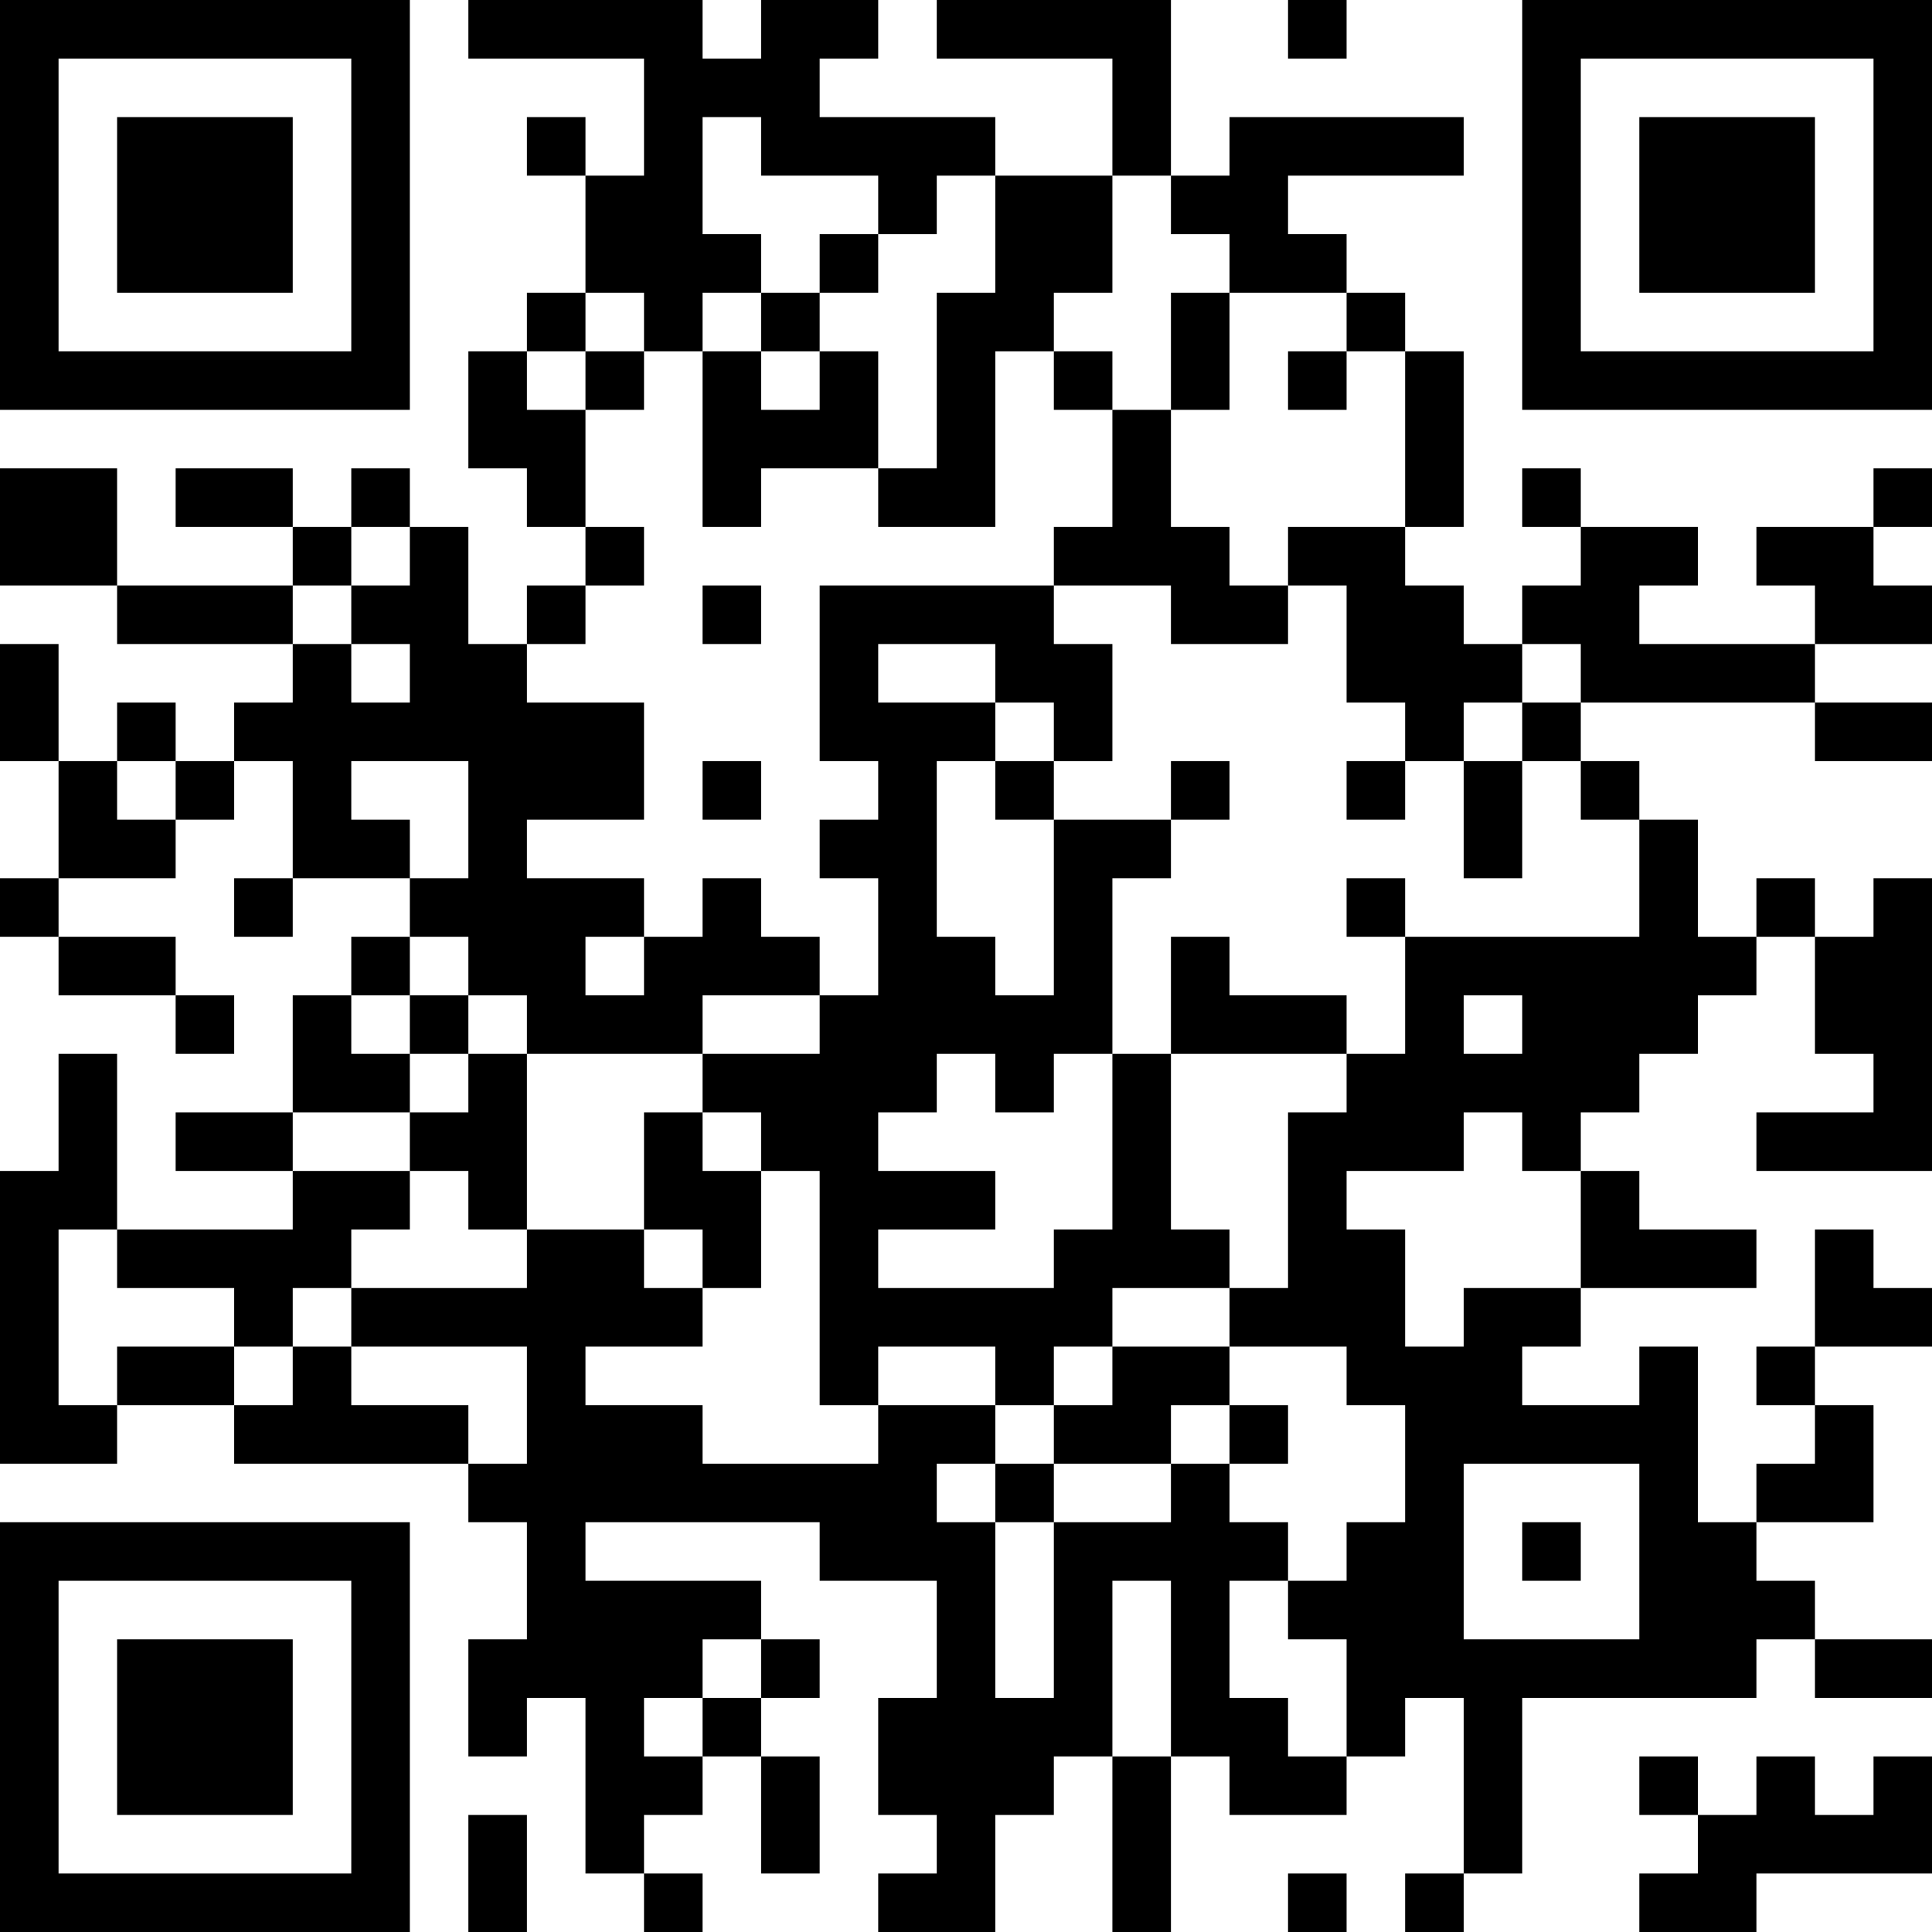 <?xml version="1.0" encoding="UTF-8"?>
<svg xmlns="http://www.w3.org/2000/svg" version="1.1" width="250" height="250" viewBox="0 0 250 250"><rect x="0" y="0" width="250" height="250" fill="#ffffff"/><g transform="scale(7.576)"><g transform="translate(0,0)"><path fill-rule="evenodd" d="M8 0L8 1L11 1L11 3L10 3L10 2L9 2L9 3L10 3L10 5L9 5L9 6L8 6L8 8L9 8L9 9L10 9L10 10L9 10L9 11L8 11L8 9L7 9L7 8L6 8L6 9L5 9L5 8L3 8L3 9L5 9L5 10L2 10L2 8L0 8L0 10L2 10L2 11L5 11L5 12L4 12L4 13L3 13L3 12L2 12L2 13L1 13L1 11L0 11L0 13L1 13L1 15L0 15L0 16L1 16L1 17L3 17L3 18L4 18L4 17L3 17L3 16L1 16L1 15L3 15L3 14L4 14L4 13L5 13L5 15L4 15L4 16L5 16L5 15L7 15L7 16L6 16L6 17L5 17L5 19L3 19L3 20L5 20L5 21L2 21L2 18L1 18L1 20L0 20L0 25L2 25L2 24L4 24L4 25L8 25L8 26L9 26L9 28L8 28L8 30L9 30L9 29L10 29L10 32L11 32L11 33L12 33L12 32L11 32L11 31L12 31L12 30L13 30L13 32L14 32L14 30L13 30L13 29L14 29L14 28L13 28L13 27L10 27L10 26L14 26L14 27L16 27L16 29L15 29L15 31L16 31L16 32L15 32L15 33L17 33L17 31L18 31L18 30L19 30L19 33L20 33L20 30L21 30L21 31L23 31L23 30L24 30L24 29L25 29L25 32L24 32L24 33L25 33L25 32L26 32L26 29L30 29L30 28L31 28L31 29L33 29L33 28L31 28L31 27L30 27L30 26L32 26L32 24L31 24L31 23L33 23L33 22L32 22L32 21L31 21L31 23L30 23L30 24L31 24L31 25L30 25L30 26L29 26L29 23L28 23L28 24L26 24L26 23L27 23L27 22L30 22L30 21L28 21L28 20L27 20L27 19L28 19L28 18L29 18L29 17L30 17L30 16L31 16L31 18L32 18L32 19L30 19L30 20L33 20L33 15L32 15L32 16L31 16L31 15L30 15L30 16L29 16L29 14L28 14L28 13L27 13L27 12L31 12L31 13L33 13L33 12L31 12L31 11L33 11L33 10L32 10L32 9L33 9L33 8L32 8L32 9L30 9L30 10L31 10L31 11L28 11L28 10L29 10L29 9L27 9L27 8L26 8L26 9L27 9L27 10L26 10L26 11L25 11L25 10L24 10L24 9L25 9L25 6L24 6L24 5L23 5L23 4L22 4L22 3L25 3L25 2L21 2L21 3L20 3L20 0L16 0L16 1L19 1L19 3L17 3L17 2L14 2L14 1L15 1L15 0L13 0L13 1L12 1L12 0ZM22 0L22 1L23 1L23 0ZM12 2L12 4L13 4L13 5L12 5L12 6L11 6L11 5L10 5L10 6L9 6L9 7L10 7L10 9L11 9L11 10L10 10L10 11L9 11L9 12L11 12L11 14L9 14L9 15L11 15L11 16L10 16L10 17L11 17L11 16L12 16L12 15L13 15L13 16L14 16L14 17L12 17L12 18L9 18L9 17L8 17L8 16L7 16L7 17L6 17L6 18L7 18L7 19L5 19L5 20L7 20L7 21L6 21L6 22L5 22L5 23L4 23L4 22L2 22L2 21L1 21L1 24L2 24L2 23L4 23L4 24L5 24L5 23L6 23L6 24L8 24L8 25L9 25L9 23L6 23L6 22L9 22L9 21L11 21L11 22L12 22L12 23L10 23L10 24L12 24L12 25L15 25L15 24L17 24L17 25L16 25L16 26L17 26L17 29L18 29L18 26L20 26L20 25L21 25L21 26L22 26L22 27L21 27L21 29L22 29L22 30L23 30L23 28L22 28L22 27L23 27L23 26L24 26L24 24L23 24L23 23L21 23L21 22L22 22L22 19L23 19L23 18L24 18L24 16L28 16L28 14L27 14L27 13L26 13L26 12L27 12L27 11L26 11L26 12L25 12L25 13L24 13L24 12L23 12L23 10L22 10L22 9L24 9L24 6L23 6L23 5L21 5L21 4L20 4L20 3L19 3L19 5L18 5L18 6L17 6L17 9L15 9L15 8L16 8L16 5L17 5L17 3L16 3L16 4L15 4L15 3L13 3L13 2ZM14 4L14 5L13 5L13 6L12 6L12 9L13 9L13 8L15 8L15 6L14 6L14 5L15 5L15 4ZM20 5L20 7L19 7L19 6L18 6L18 7L19 7L19 9L18 9L18 10L14 10L14 13L15 13L15 14L14 14L14 15L15 15L15 17L14 17L14 18L12 18L12 19L11 19L11 21L12 21L12 22L13 22L13 20L14 20L14 24L15 24L15 23L17 23L17 24L18 24L18 25L17 25L17 26L18 26L18 25L20 25L20 24L21 24L21 25L22 25L22 24L21 24L21 23L19 23L19 22L21 22L21 21L20 21L20 18L23 18L23 17L21 17L21 16L20 16L20 18L19 18L19 15L20 15L20 14L21 14L21 13L20 13L20 14L18 14L18 13L19 13L19 11L18 11L18 10L20 10L20 11L22 11L22 10L21 10L21 9L20 9L20 7L21 7L21 5ZM10 6L10 7L11 7L11 6ZM13 6L13 7L14 7L14 6ZM22 6L22 7L23 7L23 6ZM6 9L6 10L5 10L5 11L6 11L6 12L7 12L7 11L6 11L6 10L7 10L7 9ZM12 10L12 11L13 11L13 10ZM15 11L15 12L17 12L17 13L16 13L16 16L17 16L17 17L18 17L18 14L17 14L17 13L18 13L18 12L17 12L17 11ZM2 13L2 14L3 14L3 13ZM6 13L6 14L7 14L7 15L8 15L8 13ZM12 13L12 14L13 14L13 13ZM23 13L23 14L24 14L24 13ZM25 13L25 15L26 15L26 13ZM23 15L23 16L24 16L24 15ZM7 17L7 18L8 18L8 19L7 19L7 20L8 20L8 21L9 21L9 18L8 18L8 17ZM25 17L25 18L26 18L26 17ZM16 18L16 19L15 19L15 20L17 20L17 21L15 21L15 22L18 22L18 21L19 21L19 18L18 18L18 19L17 19L17 18ZM12 19L12 20L13 20L13 19ZM25 19L25 20L23 20L23 21L24 21L24 23L25 23L25 22L27 22L27 20L26 20L26 19ZM18 23L18 24L19 24L19 23ZM25 25L25 28L28 28L28 25ZM26 26L26 27L27 27L27 26ZM19 27L19 30L20 30L20 27ZM12 28L12 29L11 29L11 30L12 30L12 29L13 29L13 28ZM28 30L28 31L29 31L29 32L28 32L28 33L30 33L30 32L33 32L33 30L32 30L32 31L31 31L31 30L30 30L30 31L29 31L29 30ZM8 31L8 33L9 33L9 31ZM22 32L22 33L23 33L23 32ZM0 0L0 7L7 7L7 0ZM1 1L1 6L6 6L6 1ZM2 2L2 5L5 5L5 2ZM26 0L26 7L33 7L33 0ZM27 1L27 6L32 6L32 1ZM28 2L28 5L31 5L31 2ZM0 26L0 33L7 33L7 26ZM1 27L1 32L6 32L6 27ZM2 28L2 31L5 31L5 28Z" fill="#000000"/></g></g></svg>
